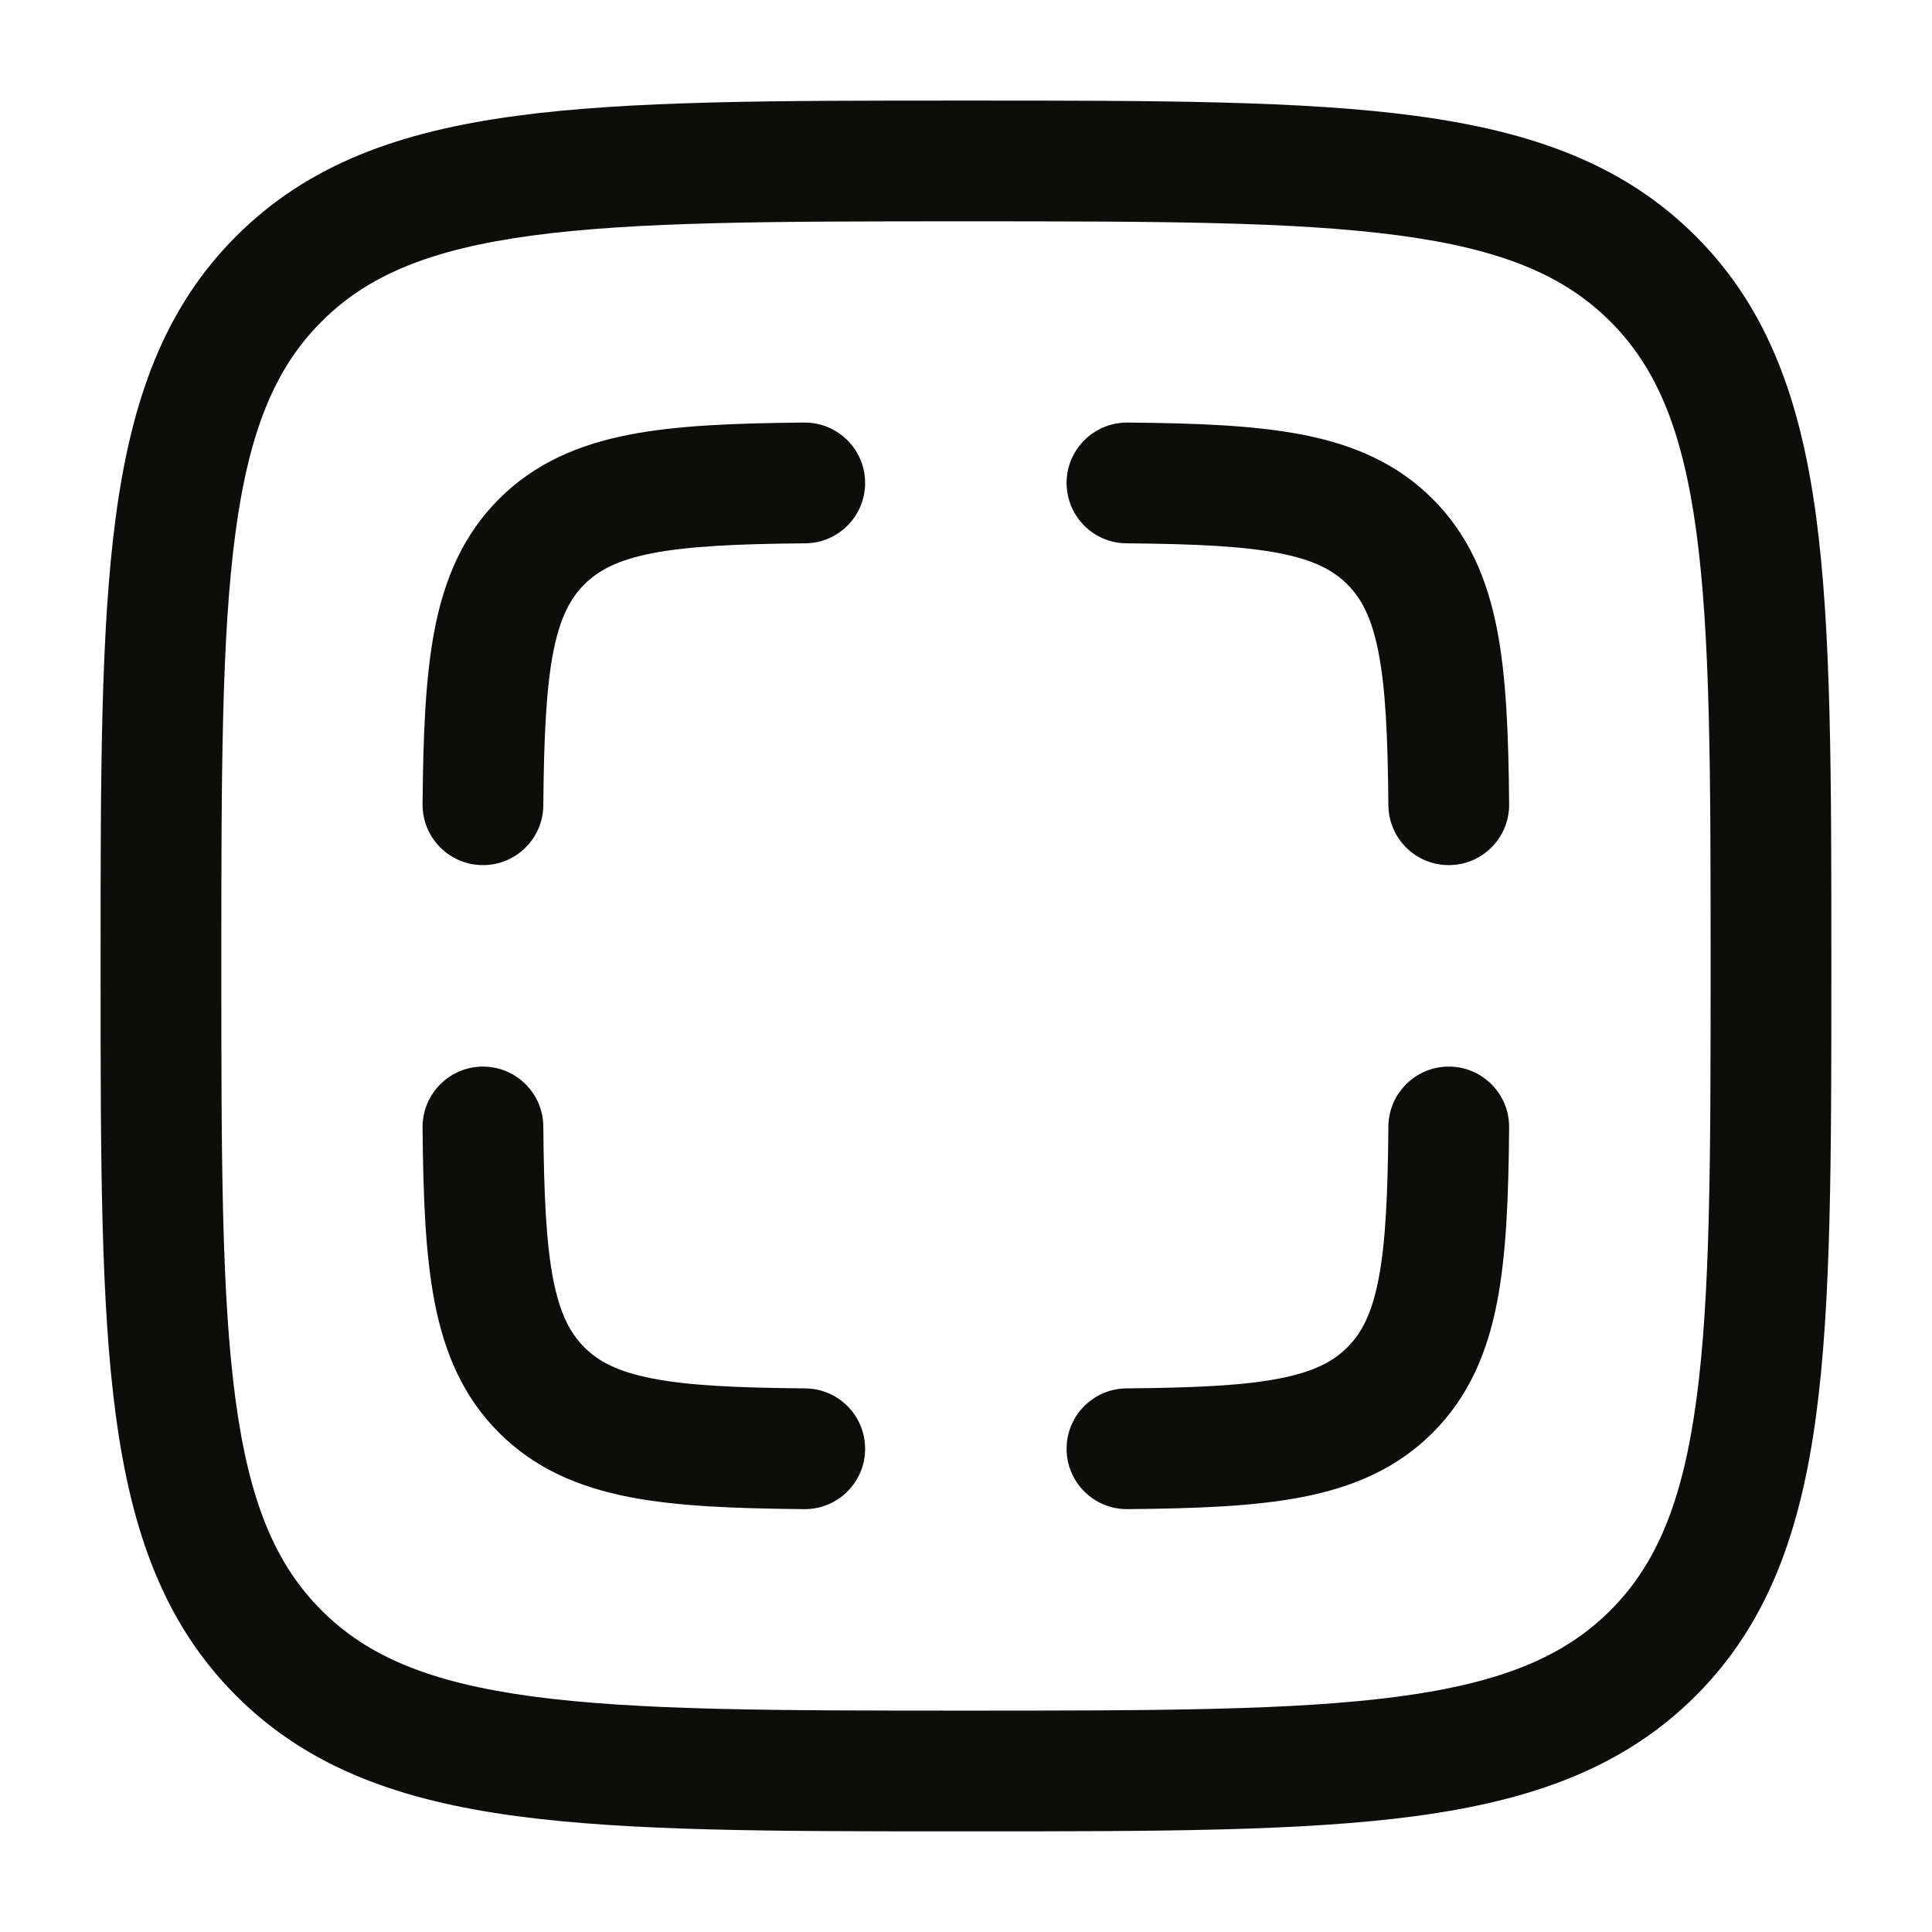<svg width="32" height="32" viewBox="0 0 32 32" fill="none" xmlns="http://www.w3.org/2000/svg">
<path fill-rule="evenodd" clip-rule="evenodd" d="M15.923 1.666H16.076C19.154 1.666 21.566 1.666 23.448 1.919C25.374 2.178 26.894 2.718 28.087 3.912C29.28 5.105 29.821 6.625 30.08 8.551C30.333 10.433 30.333 12.845 30.333 15.923V16.076C30.333 19.154 30.333 21.566 30.08 23.448C29.821 25.374 29.28 26.894 28.087 28.087C26.894 29.28 25.374 29.821 23.448 30.08C21.566 30.333 19.154 30.333 16.076 30.333H15.923C12.845 30.333 10.433 30.333 8.551 30.08C6.625 29.821 5.105 29.28 3.912 28.087C2.718 26.894 2.178 25.374 1.919 23.448C1.666 21.566 1.666 19.154 1.666 16.076V15.923C1.666 12.845 1.666 10.433 1.919 8.551C2.178 6.625 2.718 5.105 3.912 3.912C5.105 2.718 6.625 2.178 8.551 1.919C10.433 1.666 12.845 1.666 15.923 1.666ZM8.817 3.901C7.113 4.13 6.085 4.566 5.326 5.326C4.566 6.085 4.13 7.113 3.901 8.817C3.668 10.551 3.666 12.828 3.666 15.999C3.666 19.17 3.668 21.448 3.901 23.181C4.13 24.886 4.566 25.913 5.326 26.673C6.085 27.433 7.113 27.868 8.817 28.098C10.551 28.331 12.828 28.333 15.999 28.333C19.17 28.333 21.448 28.331 23.181 28.098C24.886 27.868 25.913 27.433 26.673 26.673C27.433 25.913 27.868 24.886 28.098 23.181C28.331 21.448 28.333 19.17 28.333 15.999C28.333 12.828 28.331 10.551 28.098 8.817C27.868 7.113 27.433 6.085 26.673 5.326C25.913 4.566 24.886 4.13 23.181 3.901C21.448 3.668 19.17 3.666 15.999 3.666C12.828 3.666 10.551 3.668 8.817 3.901ZM14.329 7.991C14.334 8.543 13.89 8.995 13.338 8.999C12.197 9.009 11.399 9.047 10.8 9.164C10.228 9.276 9.912 9.447 9.679 9.679C9.447 9.912 9.276 10.228 9.164 10.8C9.047 11.399 9.009 12.197 8.999 13.338C8.995 13.89 8.543 14.334 7.991 14.329C7.439 14.325 6.995 13.873 6.999 13.321C7.009 12.187 7.044 11.219 7.201 10.415C7.364 9.584 7.67 8.86 8.265 8.265C8.86 7.67 9.584 7.364 10.415 7.201C11.219 7.044 12.187 7.009 13.321 6.999C13.873 6.995 14.325 7.439 14.329 7.991ZM17.666 7.991C17.671 7.439 18.122 6.995 18.675 6.999C19.809 7.009 20.777 7.044 21.58 7.201C22.411 7.364 23.136 7.67 23.73 8.265C24.325 8.86 24.631 9.584 24.794 10.415C24.951 11.219 24.986 12.187 24.996 13.321C25.001 13.873 24.557 14.325 24.005 14.329C23.452 14.334 23.001 13.89 22.996 13.338C22.986 12.197 22.949 11.399 22.831 10.8C22.719 10.228 22.549 9.912 22.316 9.679C22.084 9.447 21.767 9.276 21.196 9.164C20.596 9.047 19.799 9.009 18.658 8.999C18.105 8.995 17.662 8.543 17.666 7.991ZM7.991 17.666C8.543 17.662 8.995 18.105 8.999 18.658C9.009 19.799 9.047 20.596 9.164 21.196C9.276 21.767 9.447 22.084 9.679 22.316C9.912 22.549 10.228 22.719 10.8 22.831C11.399 22.949 12.197 22.986 13.338 22.996C13.89 23.001 14.334 23.452 14.329 24.005C14.325 24.557 13.873 25.001 13.321 24.996C12.187 24.986 11.219 24.951 10.415 24.794C9.584 24.631 8.86 24.325 8.265 23.73C7.67 23.136 7.364 22.411 7.201 21.58C7.044 20.777 7.009 19.809 6.999 18.675C6.995 18.122 7.439 17.671 7.991 17.666ZM24.005 17.666C24.557 17.671 25.001 18.122 24.996 18.675C24.986 19.809 24.951 20.777 24.794 21.58C24.631 22.411 24.325 23.136 23.73 23.73C23.136 24.325 22.411 24.631 21.58 24.794C20.777 24.951 19.809 24.986 18.675 24.996C18.122 25.001 17.671 24.557 17.666 24.005C17.662 23.452 18.105 23.001 18.658 22.996C19.799 22.986 20.596 22.949 21.196 22.831C21.767 22.719 22.084 22.549 22.316 22.316C22.549 22.084 22.719 21.767 22.831 21.196C22.949 20.596 22.986 19.799 22.996 18.658C23.001 18.105 23.452 17.662 24.005 17.666Z" fill="#0D0E0C"/>
</svg>
